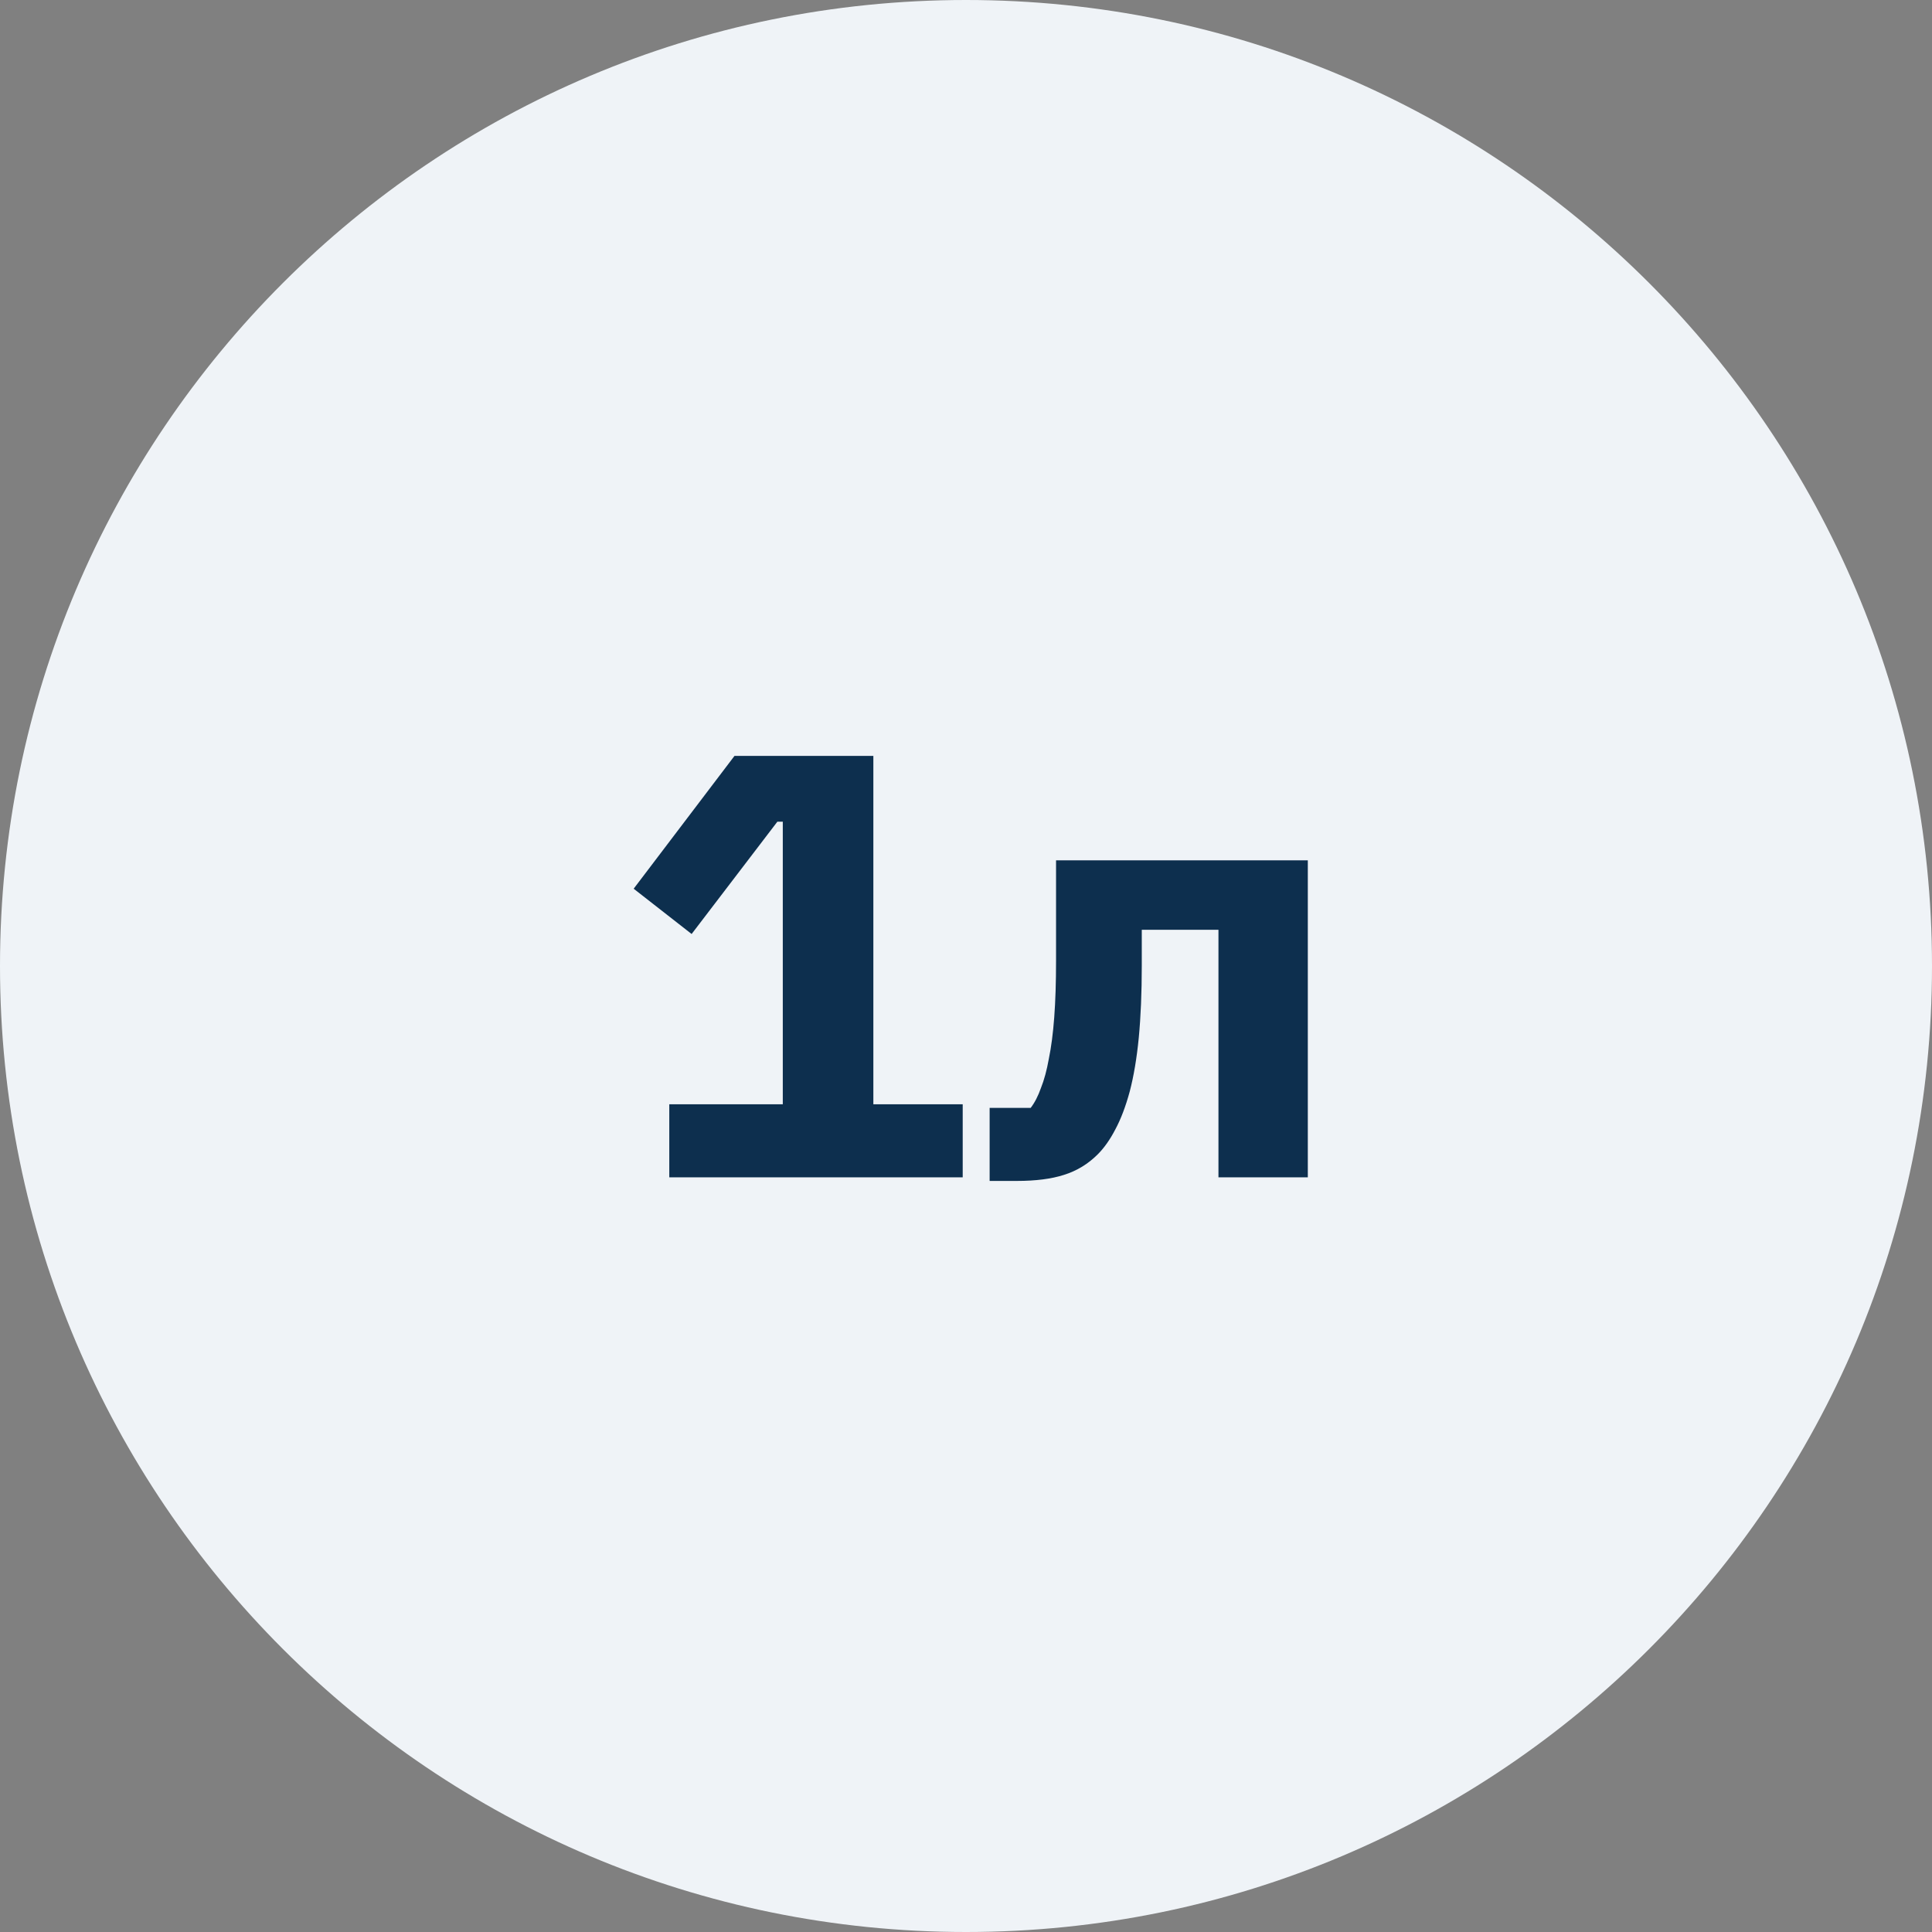 <?xml version="1.0" encoding="UTF-8"?> <svg xmlns="http://www.w3.org/2000/svg" width="64" height="64" viewBox="0 0 64 64" fill="none"><rect x="0" y="0" width="64" height="64" fill="#808080" stroke="none"/> <path d="M64 32C64 14.327 49.673 0 32 0C14.327 0 0 14.327 0 32C0 49.673 14.327 64 32 64C49.673 64 64 49.673 64 32Z" fill="#EFF3F7"></path> <path d="M22.171 39V36.58H25.931V27.22H25.751L22.911 30.94L20.991 29.44L24.331 25.04H28.931V36.58H31.891V39H22.171ZM32.783 36.7H34.143C34.276 36.527 34.389 36.307 34.483 36.04C34.59 35.773 34.676 35.453 34.743 35.08C34.823 34.693 34.883 34.233 34.923 33.7C34.963 33.167 34.983 32.54 34.983 31.82V28.5H43.323V39H40.363V30.8H37.823V31.98C37.823 32.887 37.789 33.687 37.723 34.38C37.656 35.06 37.556 35.653 37.423 36.16C37.289 36.653 37.13 37.073 36.943 37.42C36.77 37.753 36.576 38.027 36.363 38.24C36.043 38.56 35.669 38.787 35.243 38.92C34.83 39.053 34.309 39.12 33.683 39.12H32.783V36.7Z" fill="#0D2F4E"></path> </svg> 
